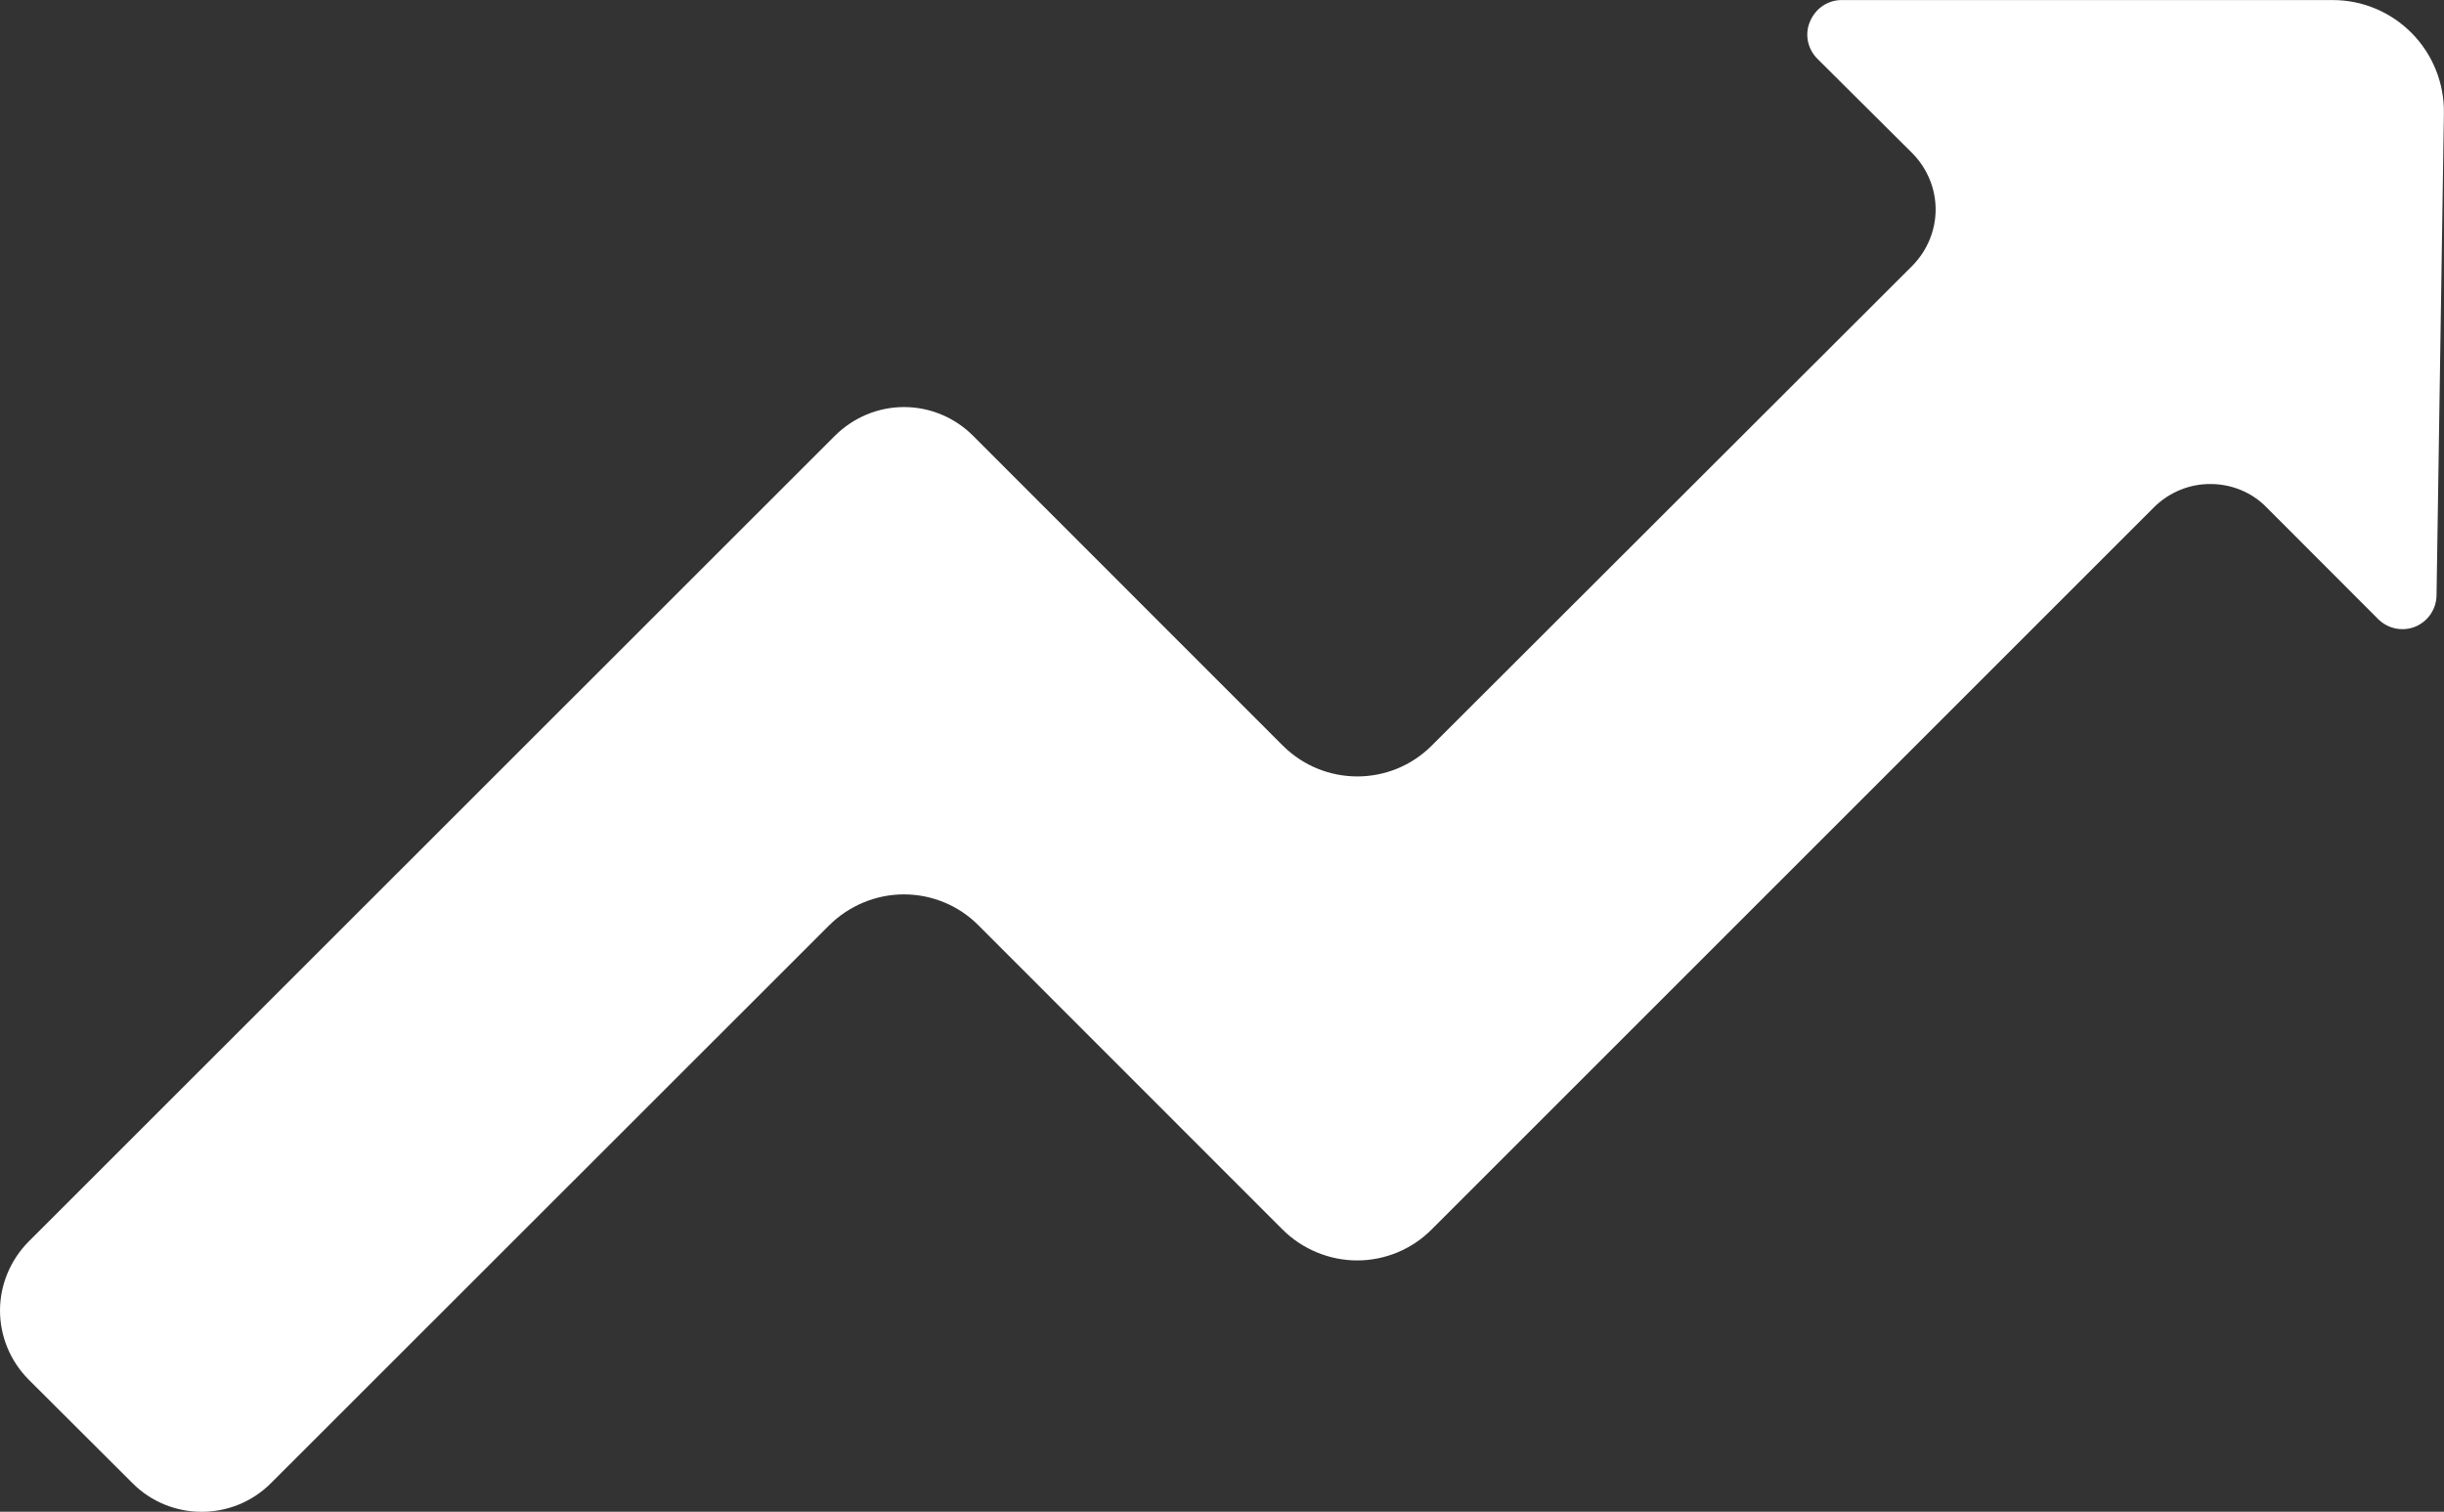 <?xml version="1.0" encoding="UTF-8"?>
<svg id="Layer_1" xmlns="http://www.w3.org/2000/svg" viewBox="0 0 481 297.59">
  <rect x="0" y="0" width="481" height="297.59" fill="#333333" stroke="none"/>
  <defs>
    <style>
      .cls-1 {
        fill: #fff;
      }
    </style>
  </defs>
  <path class="cls-1" d="M164.32,85.78c3.63-3.61,8.5-5.65,13.6-5.65s10,2.05,13.58,5.65l60.95,60.98c8.14,8.11,21.23,8.11,29.34,0l94.6-94.47c2.9-2.95,4.56-6.94,4.56-11.06s-1.67-8.11-4.56-11.04l-18.69-18.6c-1.94-1.91-2.57-4.84-1.48-7.35,1.07-2.57,3.5-4.23,6.23-4.23h96.65c5.9,0,11.5,2.38,15.6,6.56,4.1,4.18,6.37,9.83,6.28,15.74l-1.45,94.88c-.03,2.7-1.69,5.14-4.18,6.17-2.51,1.01-5.38.44-7.32-1.5l-21.99-22.02c-2.87-2.95-6.91-4.56-10.98-4.56-4.18-.03-8.17,1.64-11.12,4.56l-142.19,142.19c-3.88,3.91-9.18,6.09-14.64,6.09s-10.79-2.19-14.7-6.09l-59.88-59.91c-3.88-3.91-9.18-6.06-14.64-6.06s-10.76,2.19-14.67,6.06l-109.9,109.85c-7.51,7.51-19.75,7.51-27.24,0l-20.43-20.38c-3.61-3.63-5.65-8.52-5.65-13.6s2.05-9.97,5.65-13.6L164.32,85.78Z"/>
</svg>
